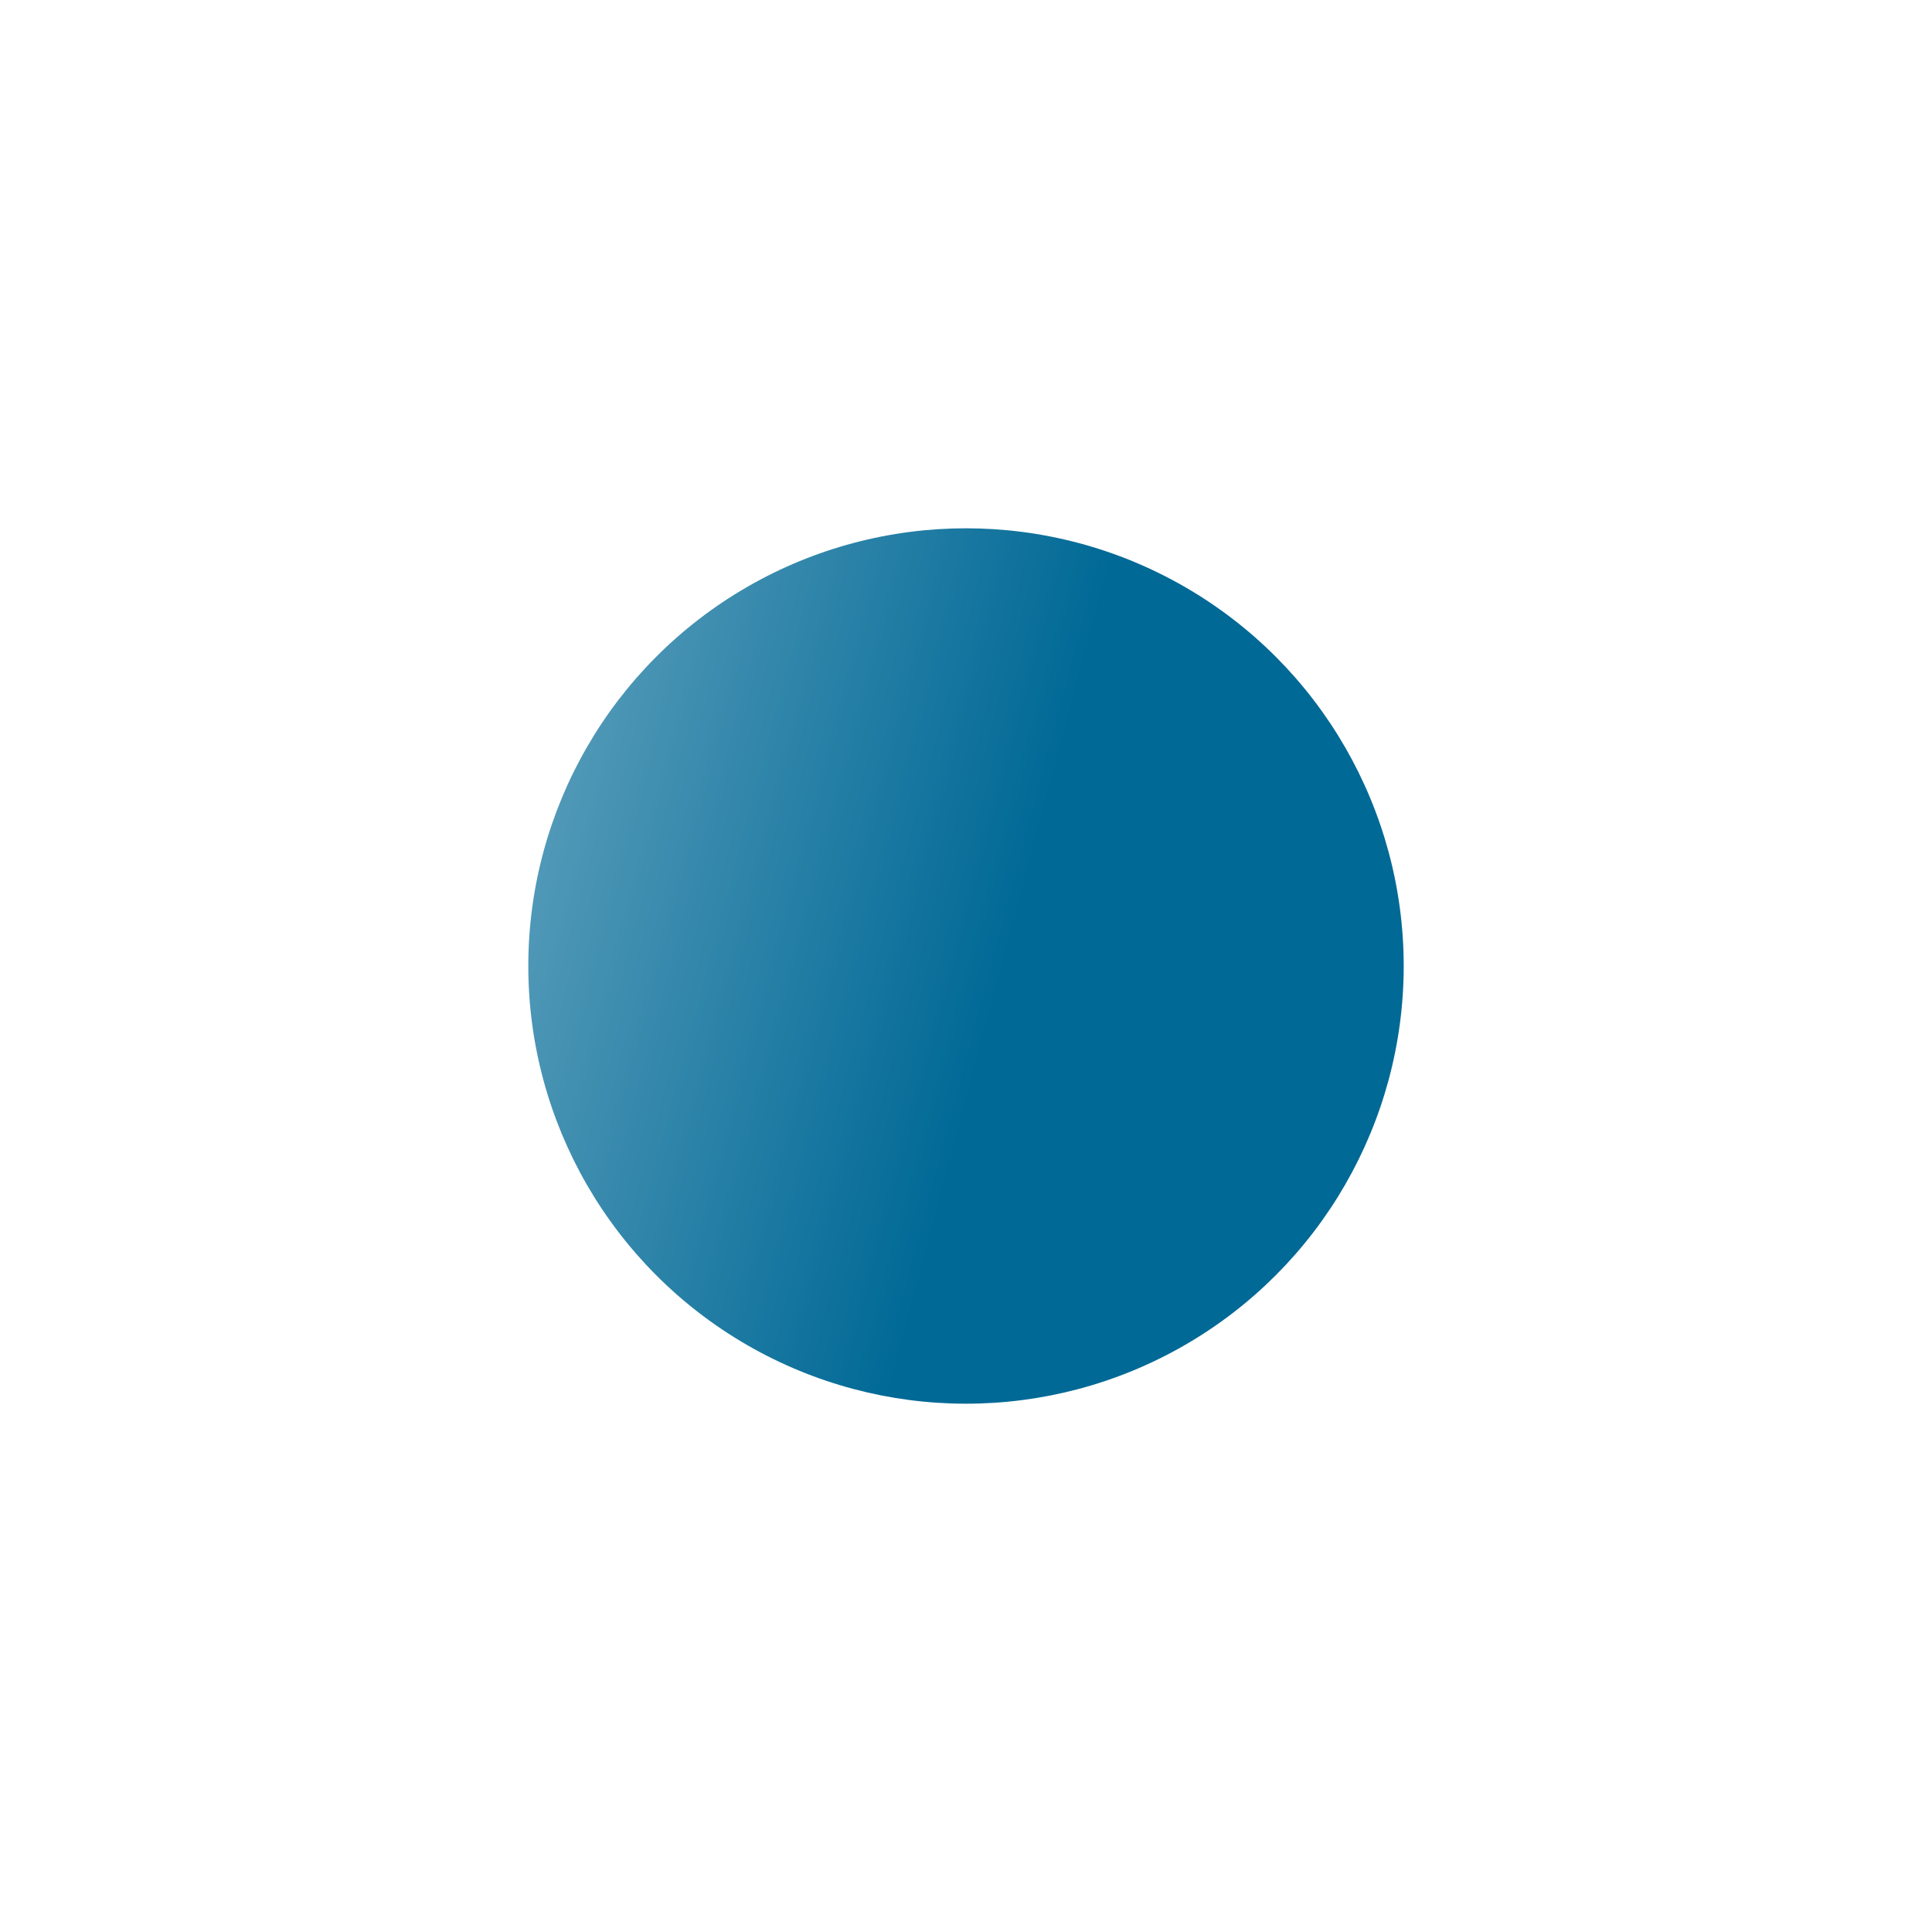 <?xml version="1.0" encoding="UTF-8"?> <svg xmlns="http://www.w3.org/2000/svg" width="1770" height="1770" viewBox="0 0 1770 1770" fill="none"> <g filter="url(#filter0_f_435_768)"> <circle cx="885" cy="885" r="401" fill="url(#paint0_linear_435_768)"></circle> </g> <defs> <filter id="filter0_f_435_768" x="0" y="0" width="1770" height="1770" filterUnits="userSpaceOnUse" color-interpolation-filters="sRGB"> <feFlood flood-opacity="0" result="BackgroundImageFix"></feFlood> <feBlend mode="normal" in="SourceGraphic" in2="BackgroundImageFix" result="shape"></feBlend> <feGaussianBlur stdDeviation="242" result="effect1_foregroundBlur_435_768"></feGaussianBlur> </filter> <linearGradient id="paint0_linear_435_768" x1="216.667" y1="-1870.26" x2="1559.96" y2="-1512.84" gradientUnits="userSpaceOnUse"> <stop stop-color="white"></stop> <stop offset="1" stop-color="#006996"></stop> </linearGradient> </defs> </svg> 
